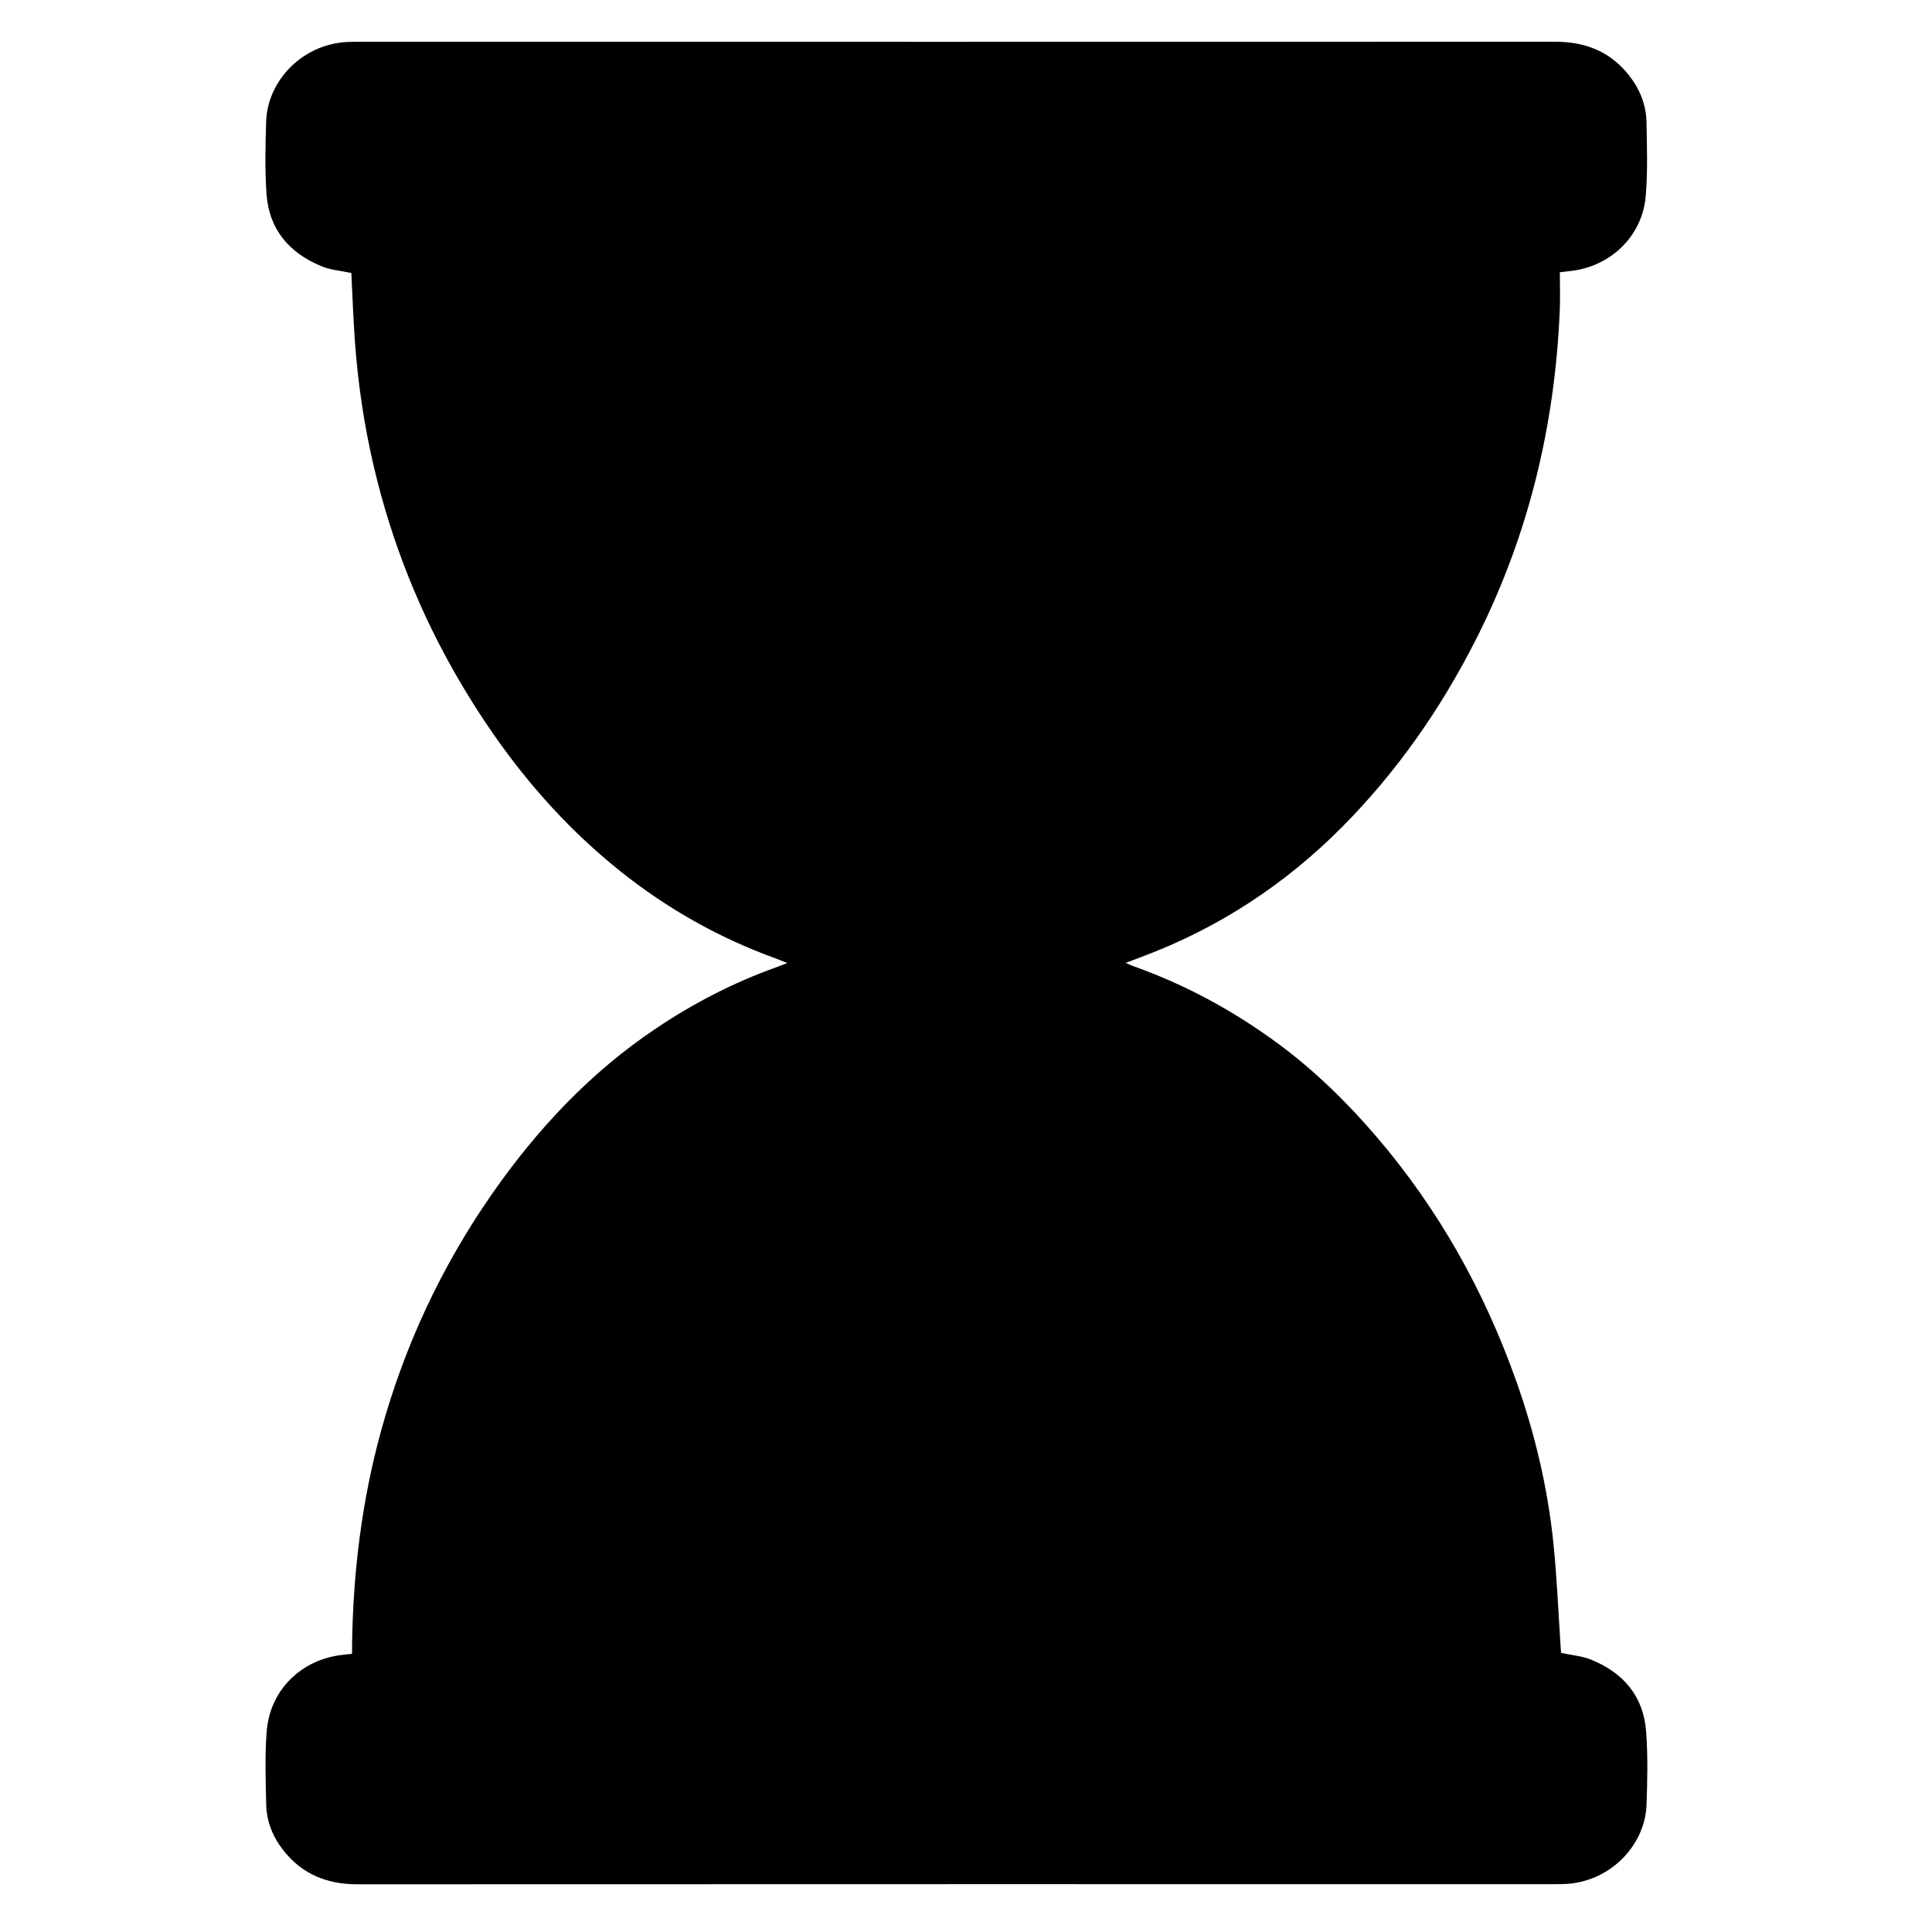 <?xml version="1.0" encoding="utf-8"?>
<!-- Generator: Adobe Illustrator 26.0.1, SVG Export Plug-In . SVG Version: 6.00 Build 0)  -->
<svg version="1.1" id="icon-domainage" xmlns="http://www.w3.org/2000/svg" xmlns:xlink="http://www.w3.org/1999/xlink" x="0px"
	 y="0px" viewBox="0 0 324 324" style="enable-background:new 0 0 324 324;" xml:space="preserve">
<g id="s95N7A.tif">
	<g>
		<path d="M261.59,45.66c0,2.13,0.07,4.22-0.01,6.3c-0.81,19.55-5.31,38.15-14.24,55.63c-5.86,11.48-13.16,21.92-22.24,31.07
			c-9.62,9.7-20.82,17.02-33.65,21.81c-0.78,0.29-1.56,0.59-2.67,1.01c0.67,0.29,1.04,0.47,1.43,0.6
			c8.7,3.11,16.72,7.47,24.14,12.95c6.08,4.49,11.45,9.73,16.37,15.46c10.48,12.2,18.19,25.99,23.55,41.1
			c3.14,8.85,5.3,17.97,6.25,27.32c0.59,5.83,0.83,11.71,1.22,17.56c0.02,0.27,0.04,0.55,0.06,0.73c1.72,0.37,3.45,0.5,4.98,1.11
			c5.44,2.18,8.85,6.15,9.28,12.1c0.3,4.08,0.21,8.2,0.06,12.3c-0.27,6.96-6.4,13.23-14.29,13.26c-0.32,0-0.64,0.01-0.97,0.01
			c-66.98,0-133.97-0.01-200.95,0.02c-5.02,0-9.19-1.66-12.35-5.64c-1.81-2.28-2.86-4.88-2.92-7.77c-0.09-4.1-0.24-8.22,0.09-12.3
			c0.56-6.89,5.81-11.99,12.66-12.76c0.48-0.05,0.96-0.11,1.65-0.18c0-0.49-0.01-0.99,0-1.49c0.17-12.19,1.64-24.22,4.89-35.99
			c3.92-14.19,10.06-27.36,18.46-39.47c7.62-10.97,16.61-20.58,27.77-28.03c6.21-4.15,12.8-7.56,19.84-10.09
			c0.56-0.2,1.1-0.42,2.03-0.78c-0.87-0.34-1.39-0.56-1.93-0.76c-9.54-3.45-18.26-8.38-26.17-14.71
			c-11.04-8.83-19.74-19.66-26.86-31.8c-6.64-11.32-11.44-23.38-14.42-36.15c-1.62-6.94-2.65-13.98-3.15-21.08
			c-0.26-3.76-0.4-7.54-0.58-11.22c-1.67-0.36-3.4-0.48-4.93-1.1c-5.42-2.2-8.86-6.14-9.29-12.1c-0.29-4.08-0.2-8.2-0.06-12.3
			c0.25-6.84,6.29-13.22,14.29-13.26c0.32,0,0.64-0.01,0.97-0.01c66.98,0,133.97,0.01,200.95-0.01c5.01,0,9.19,1.64,12.34,5.64
			c1.83,2.32,2.88,4.96,2.93,7.88c0.08,4.1,0.21,8.22-0.12,12.3c-0.54,6.75-5.89,11.91-12.65,12.63
			C262.91,45.5,262.43,45.56,261.59,45.66z"/>
	</g>
</g>
</svg>
